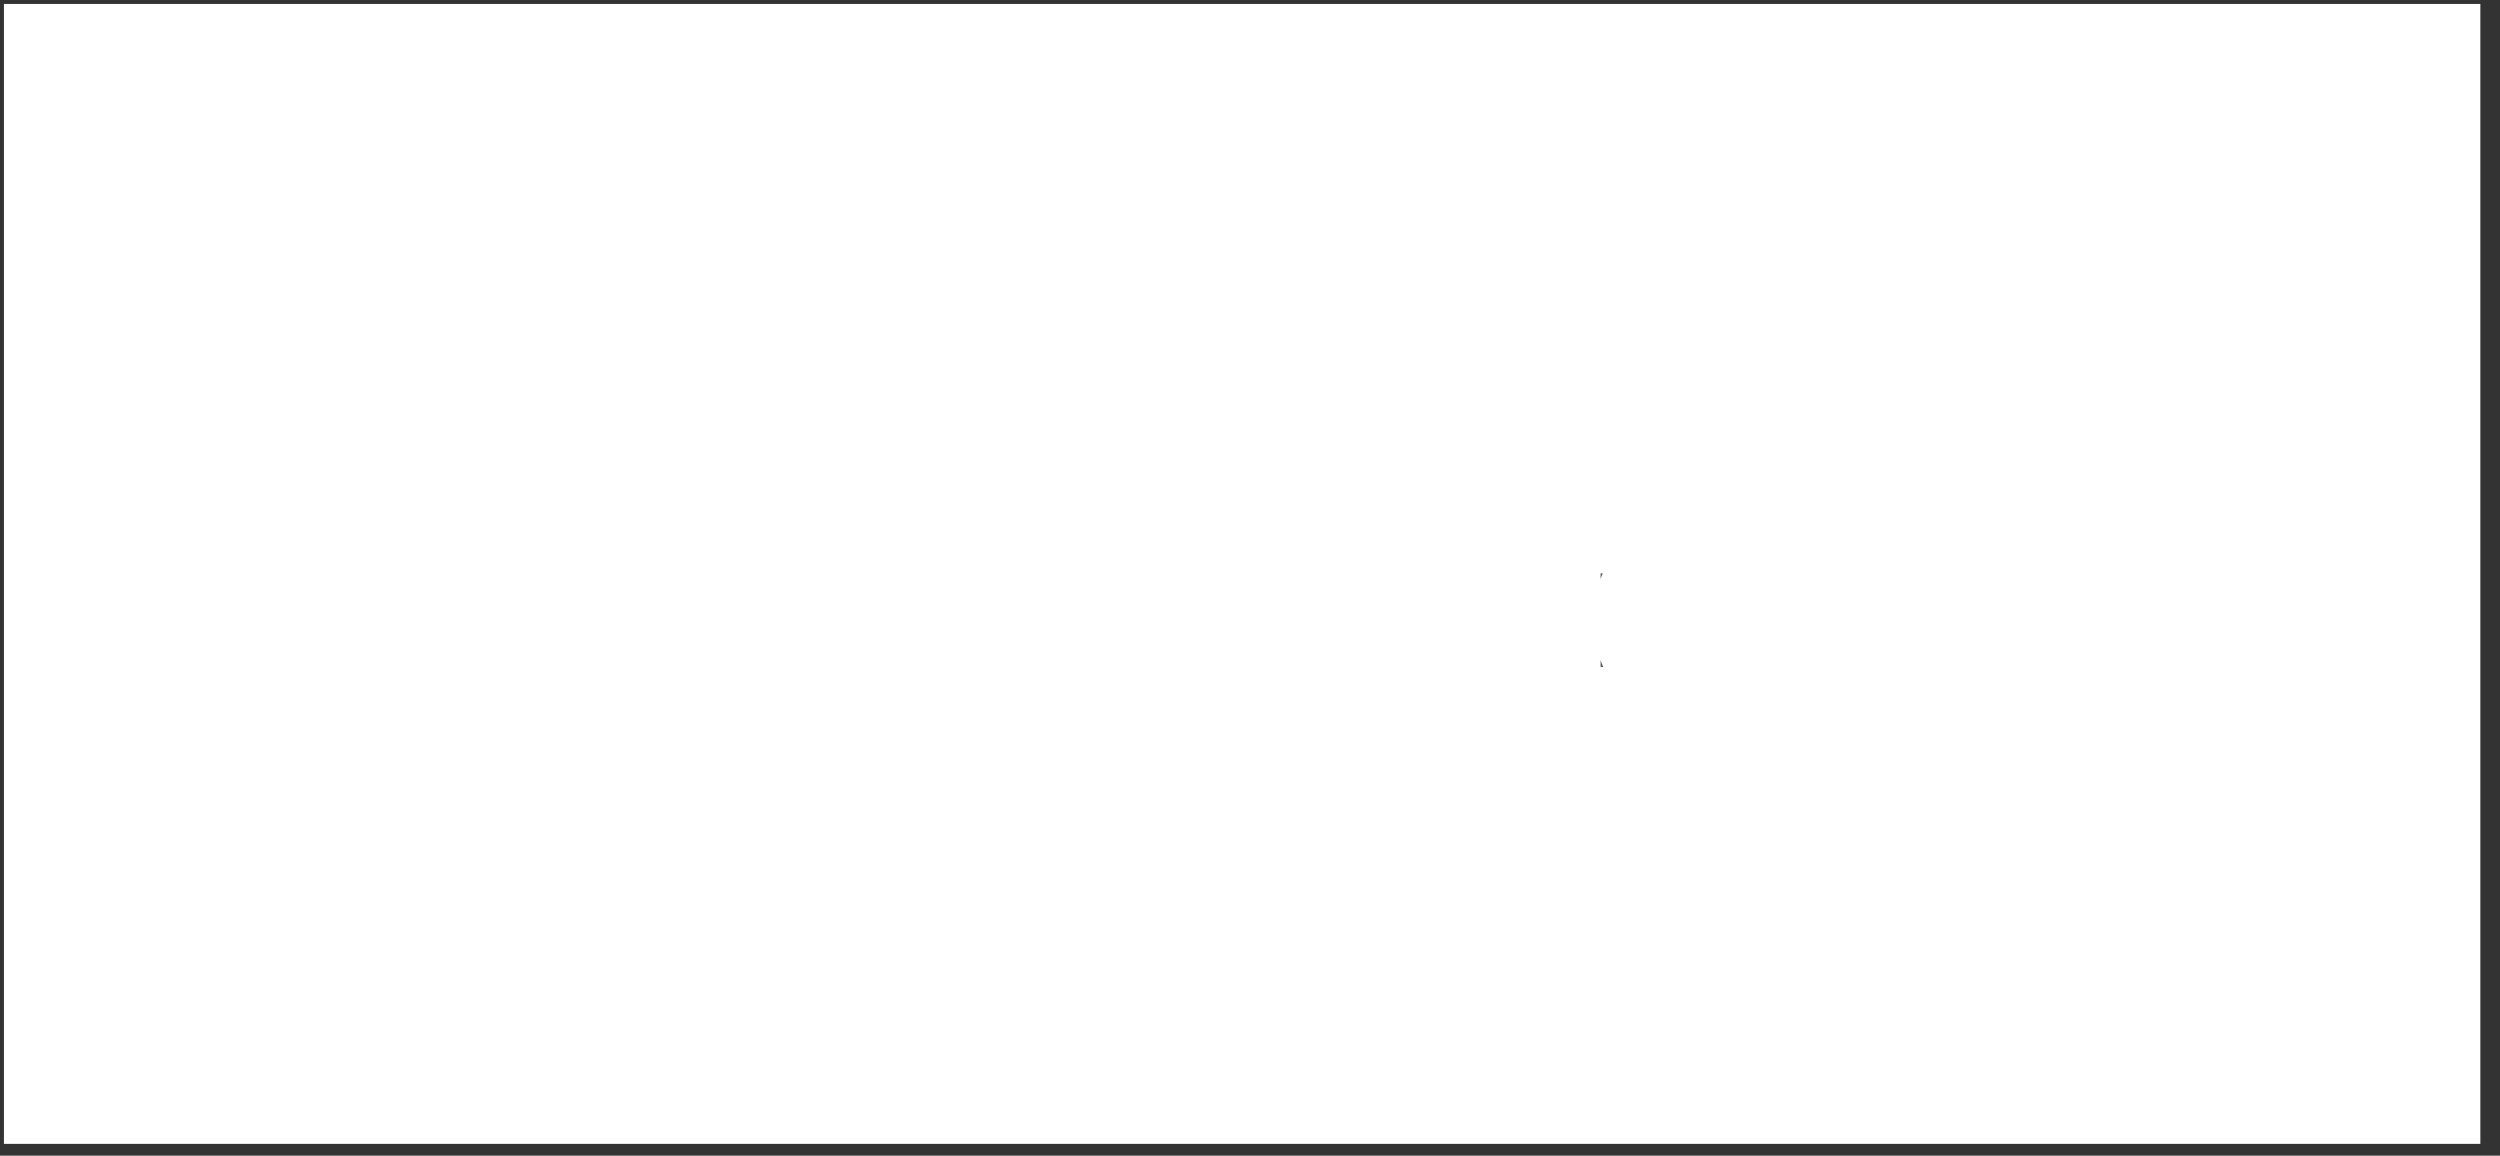 <?xml version="1.0" encoding="UTF-8"?> <svg xmlns="http://www.w3.org/2000/svg" width="106" height="49" viewBox="0 0 106 49" fill="none"><rect x="0" y="0" width="106" height="49" fill="#333333" stroke="none"/><rect x="0.63" y="0.63" width="104.074" height="47.407" fill="white" stroke="white" stroke-width="0.926"></rect><mask id="path-2-outside-1_87_670" maskUnits="userSpaceOnUse" x="26" y="17.5" width="58" height="17" fill="black"><rect fill="white" x="26" y="17.5" width="58" height="17"></rect><path d="M27.139 18.757H31.086C34.569 18.757 36.628 20.93 36.628 24.624C36.628 28.327 34.578 30.5 31.086 30.5H27.139V18.757ZM28.604 20.075V29.182H30.989C33.65 29.182 35.131 27.554 35.131 24.641C35.131 21.703 33.658 20.075 30.989 20.075H28.604ZM41.625 23.119C40.299 23.119 39.371 24.136 39.281 25.544H43.879C43.847 24.128 42.96 23.119 41.625 23.119ZM43.847 28.075H45.238C44.994 29.556 43.562 30.646 41.715 30.646C39.289 30.646 37.816 28.962 37.816 26.301C37.816 23.672 39.314 21.89 41.65 21.89C43.936 21.89 45.344 23.55 45.344 26.114V26.651H39.273V26.732C39.273 28.352 40.225 29.418 41.747 29.418C42.821 29.418 43.611 28.872 43.847 28.075ZM53.718 22.037L50.609 30.5H49.161L46.044 22.037H47.533L49.869 28.994H49.901L52.245 22.037H53.718ZM60.009 18.561C63.337 18.561 65.421 20.905 65.421 24.633C65.421 28.36 63.337 30.695 60.009 30.695C56.681 30.695 54.597 28.36 54.597 24.633C54.597 20.905 56.681 18.561 60.009 18.561ZM60.009 19.912C57.608 19.912 56.103 21.735 56.103 24.633C56.103 27.521 57.608 29.344 60.009 29.344C62.41 29.344 63.915 27.521 63.915 24.633C63.915 21.735 62.41 19.912 60.009 19.912ZM71.134 21.89C73.29 21.89 74.755 23.615 74.755 26.268C74.755 28.921 73.298 30.646 71.166 30.646C69.954 30.646 68.977 30.052 68.472 29.125H68.44V33.324H67.024V22.037H68.367V23.469H68.399C68.92 22.517 69.905 21.89 71.134 21.89ZM70.857 29.401C72.362 29.401 73.306 28.189 73.306 26.268C73.306 24.356 72.362 23.135 70.857 23.135C69.408 23.135 68.432 24.388 68.432 26.268C68.432 28.156 69.408 29.401 70.857 29.401ZM76.041 24.372C76.041 22.924 77.335 21.89 79.198 21.89C80.948 21.89 82.234 22.932 82.299 24.364H80.948C80.85 23.55 80.191 23.046 79.15 23.046C78.116 23.046 77.432 23.558 77.432 24.299C77.432 24.885 77.88 25.275 78.84 25.52L80.15 25.837C81.859 26.268 82.478 26.887 82.478 28.132C82.478 29.605 81.086 30.646 79.109 30.646C77.253 30.646 75.959 29.637 75.813 28.14H77.229C77.384 29.019 78.051 29.491 79.198 29.491C80.346 29.491 81.054 29.003 81.054 28.238C81.054 27.635 80.704 27.31 79.752 27.058L78.263 26.675C76.773 26.293 76.041 25.528 76.041 24.372Z"></path></mask><path d="M27.139 18.757H31.086C34.569 18.757 36.628 20.93 36.628 24.624C36.628 28.327 34.578 30.5 31.086 30.5H27.139V18.757ZM28.604 20.075V29.182H30.989C33.65 29.182 35.131 27.554 35.131 24.641C35.131 21.703 33.658 20.075 30.989 20.075H28.604ZM41.625 23.119C40.299 23.119 39.371 24.136 39.281 25.544H43.879C43.847 24.128 42.96 23.119 41.625 23.119ZM43.847 28.075H45.238C44.994 29.556 43.562 30.646 41.715 30.646C39.289 30.646 37.816 28.962 37.816 26.301C37.816 23.672 39.314 21.89 41.65 21.89C43.936 21.89 45.344 23.55 45.344 26.114V26.651H39.273V26.732C39.273 28.352 40.225 29.418 41.747 29.418C42.821 29.418 43.611 28.872 43.847 28.075ZM53.718 22.037L50.609 30.5H49.161L46.044 22.037H47.533L49.869 28.994H49.901L52.245 22.037H53.718ZM60.009 18.561C63.337 18.561 65.421 20.905 65.421 24.633C65.421 28.36 63.337 30.695 60.009 30.695C56.681 30.695 54.597 28.36 54.597 24.633C54.597 20.905 56.681 18.561 60.009 18.561ZM60.009 19.912C57.608 19.912 56.103 21.735 56.103 24.633C56.103 27.521 57.608 29.344 60.009 29.344C62.41 29.344 63.915 27.521 63.915 24.633C63.915 21.735 62.41 19.912 60.009 19.912ZM71.134 21.89C73.29 21.89 74.755 23.615 74.755 26.268C74.755 28.921 73.298 30.646 71.166 30.646C69.954 30.646 68.977 30.052 68.472 29.125H68.44V33.324H67.024V22.037H68.367V23.469H68.399C68.92 22.517 69.905 21.89 71.134 21.89ZM70.857 29.401C72.362 29.401 73.306 28.189 73.306 26.268C73.306 24.356 72.362 23.135 70.857 23.135C69.408 23.135 68.432 24.388 68.432 26.268C68.432 28.156 69.408 29.401 70.857 29.401ZM76.041 24.372C76.041 22.924 77.335 21.89 79.198 21.89C80.948 21.89 82.234 22.932 82.299 24.364H80.948C80.85 23.55 80.191 23.046 79.15 23.046C78.116 23.046 77.432 23.558 77.432 24.299C77.432 24.885 77.88 25.275 78.84 25.52L80.15 25.837C81.859 26.268 82.478 26.887 82.478 28.132C82.478 29.605 81.086 30.646 79.109 30.646C77.253 30.646 75.959 29.637 75.813 28.14H77.229C77.384 29.019 78.051 29.491 79.198 29.491C80.346 29.491 81.054 29.003 81.054 28.238C81.054 27.635 80.704 27.31 79.752 27.058L78.263 26.675C76.773 26.293 76.041 25.528 76.041 24.372Z" fill="#565A5C"></path><path d="M27.139 18.757V17.915H26.298V18.757H27.139ZM27.139 30.5H26.298V31.342H27.139V30.5ZM28.604 20.075V19.233H27.763V20.075H28.604ZM28.604 29.182H27.763V30.023H28.604V29.182ZM27.139 19.599H31.086V17.915H27.139V19.599ZM31.086 19.599C32.649 19.599 33.794 20.081 34.552 20.883C35.316 21.692 35.787 22.929 35.787 24.624H37.47C37.47 22.625 36.911 20.929 35.775 19.727C34.633 18.519 33.007 17.915 31.086 17.915V19.599ZM35.787 24.624C35.787 26.325 35.318 27.564 34.554 28.373C33.797 29.175 32.654 29.658 31.086 29.658V31.342C33.01 31.342 34.638 30.738 35.779 29.528C36.914 28.325 37.47 26.627 37.47 24.624H35.787ZM31.086 29.658H27.139V31.342H31.086V29.658ZM27.981 30.5V18.757H26.298V30.5H27.981ZM27.763 20.075V29.182H29.446V20.075H27.763ZM28.604 30.023H30.989V28.34H28.604V30.023ZM30.989 30.023C32.495 30.023 33.78 29.557 34.68 28.571C35.568 27.596 35.973 26.231 35.973 24.641H34.289C34.289 25.964 33.953 26.869 33.436 27.437C32.929 27.992 32.144 28.34 30.989 28.34V30.023ZM35.973 24.641C35.973 23.041 35.572 21.669 34.684 20.691C33.785 19.699 32.498 19.233 30.989 19.233V20.917C32.148 20.917 32.933 21.265 33.437 21.822C33.954 22.391 34.289 23.302 34.289 24.641H35.973ZM30.989 19.233H28.604V20.917H30.989V19.233ZM39.281 25.544L38.441 25.491L38.385 26.386H39.281V25.544ZM43.879 25.544V26.386H44.741L44.721 25.525L43.879 25.544ZM43.847 28.075V27.233H43.218L43.04 27.836L43.847 28.075ZM45.238 28.075L46.069 28.212L46.23 27.233H45.238V28.075ZM45.344 26.651V27.492H46.186V26.651H45.344ZM39.273 26.651V25.809H38.432V26.651H39.273ZM41.625 22.277C39.769 22.277 38.553 23.73 38.441 25.491L40.121 25.597C40.188 24.542 40.828 23.96 41.625 23.96V22.277ZM39.281 26.386H43.879V24.702H39.281V26.386ZM44.721 25.525C44.701 24.648 44.413 23.835 43.862 23.232C43.302 22.621 42.518 22.277 41.625 22.277V23.96C42.067 23.96 42.393 24.121 42.62 24.368C42.853 24.624 43.026 25.024 43.038 25.563L44.721 25.525ZM43.847 28.916H45.238V27.233H43.847V28.916ZM44.408 27.938C44.246 28.919 43.253 29.805 41.715 29.805V31.488C43.871 31.488 45.742 30.193 46.069 28.212L44.408 27.938ZM41.715 29.805C40.708 29.805 39.975 29.462 39.485 28.912C38.984 28.35 38.658 27.481 38.658 26.301H36.975C36.975 27.781 37.386 29.086 38.228 30.031C39.08 30.988 40.296 31.488 41.715 31.488V29.805ZM38.658 26.301C38.658 25.142 38.988 24.248 39.495 23.659C39.992 23.082 40.712 22.732 41.65 22.732V21.048C40.252 21.048 39.055 21.589 38.219 22.561C37.394 23.519 36.975 24.831 36.975 26.301H38.658ZM41.65 22.732C42.575 22.732 43.257 23.06 43.719 23.592C44.192 24.138 44.502 24.98 44.502 26.114H46.186C46.186 24.684 45.793 23.414 44.99 22.489C44.176 21.55 43.011 21.048 41.65 21.048V22.732ZM44.502 26.114V26.651H46.186V26.114H44.502ZM45.344 25.809H39.273V27.492H45.344V25.809ZM38.432 26.651V26.732H40.115V26.651H38.432ZM38.432 26.732C38.432 27.704 38.719 28.594 39.318 29.25C39.925 29.914 40.78 30.259 41.747 30.259V28.576C41.193 28.576 40.811 28.388 40.561 28.115C40.304 27.833 40.115 27.38 40.115 26.732H38.432ZM41.747 30.259C43.103 30.259 44.288 29.549 44.654 28.314L43.04 27.836C42.933 28.195 42.54 28.576 41.747 28.576V30.259ZM53.718 22.037L54.508 22.327L54.924 21.195H53.718V22.037ZM50.609 30.5V31.342H51.197L51.4 30.79L50.609 30.5ZM49.161 30.5L48.371 30.791L48.574 31.342H49.161V30.5ZM46.044 22.037V21.195H44.837L45.254 22.327L46.044 22.037ZM47.533 22.037L48.331 21.769L48.139 21.195H47.533V22.037ZM49.869 28.994L49.071 29.262L49.264 29.836H49.869V28.994ZM49.901 28.994V29.836H50.506L50.699 29.263L49.901 28.994ZM52.245 22.037V21.195H51.641L51.448 21.768L52.245 22.037ZM52.928 21.746L49.819 30.21L51.4 30.79L54.508 22.327L52.928 21.746ZM50.609 29.658H49.161V31.342H50.609V29.658ZM49.951 30.209L46.834 21.746L45.254 22.327L48.371 30.791L49.951 30.209ZM46.044 22.878H47.533V21.195H46.044V22.878ZM46.735 22.304L49.071 29.262L50.667 28.727L48.331 21.769L46.735 22.304ZM49.869 29.836H49.901V28.153H49.869V29.836ZM50.699 29.263L53.043 22.305L51.448 21.768L49.104 28.726L50.699 29.263ZM52.245 22.878H53.718V21.195H52.245V22.878ZM60.009 19.403C61.464 19.403 62.577 19.909 63.334 20.759C64.102 21.62 64.579 22.921 64.579 24.633H66.262C66.262 22.617 65.698 20.882 64.591 19.64C63.475 18.386 61.882 17.72 60.009 17.72V19.403ZM64.579 24.633C64.579 26.344 64.102 27.642 63.335 28.501C62.578 29.349 61.465 29.854 60.009 29.854V31.537C61.881 31.537 63.474 30.873 64.591 29.622C65.698 28.382 66.262 26.648 66.262 24.633H64.579ZM60.009 29.854C58.553 29.854 57.44 29.349 56.683 28.501C55.916 27.642 55.439 26.344 55.439 24.633H53.755C53.755 26.648 54.32 28.382 55.427 29.622C56.544 30.873 58.137 31.537 60.009 31.537V29.854ZM55.439 24.633C55.439 22.921 55.916 21.62 56.683 20.759C57.441 19.909 58.553 19.403 60.009 19.403V17.72C58.136 17.72 56.543 18.386 55.426 19.64C54.32 20.882 53.755 22.617 53.755 24.633H55.439ZM60.009 19.071C58.578 19.071 57.356 19.624 56.507 20.65C55.673 21.658 55.261 23.046 55.261 24.633H56.944C56.944 23.322 57.285 22.35 57.804 21.723C58.308 21.113 59.04 20.754 60.009 20.754V19.071ZM55.261 24.633C55.261 26.215 55.673 27.602 56.507 28.609C57.356 29.633 58.578 30.186 60.009 30.186V28.503C59.039 28.503 58.308 28.144 57.804 27.535C57.285 26.908 56.944 25.939 56.944 24.633H55.261ZM60.009 30.186C61.44 30.186 62.662 29.633 63.511 28.609C64.344 27.602 64.757 26.215 64.757 24.633H63.074C63.074 25.939 62.733 26.908 62.214 27.535C61.71 28.144 60.978 28.503 60.009 28.503V30.186ZM64.757 24.633C64.757 23.046 64.345 21.658 63.511 20.65C62.662 19.624 61.44 19.071 60.009 19.071V20.754C60.978 20.754 61.709 21.113 62.214 21.723C62.733 22.35 63.074 23.322 63.074 24.633H64.757ZM68.472 29.125L69.212 28.723L68.973 28.283H68.472V29.125ZM68.44 29.125V28.283H67.598V29.125H68.44ZM68.44 33.324V34.166H69.282V33.324H68.44ZM67.024 33.324H66.182V34.166H67.024V33.324ZM67.024 22.037V21.195H66.182V22.037H67.024ZM68.367 22.037H69.208V21.195H68.367V22.037ZM68.367 23.469H67.525V24.31H68.367V23.469ZM68.399 23.469V24.31H68.898L69.138 23.873L68.399 23.469ZM71.134 22.732C71.969 22.732 72.635 23.058 73.106 23.623C73.589 24.202 73.913 25.091 73.913 26.268H75.597C75.597 24.792 75.189 23.492 74.4 22.545C73.599 21.585 72.454 21.048 71.134 21.048V22.732ZM73.913 26.268C73.913 27.447 73.59 28.337 73.111 28.916C72.644 29.482 71.987 29.805 71.166 29.805V31.488C72.478 31.488 73.615 30.949 74.409 29.988C75.192 29.042 75.597 27.743 75.597 26.268H73.913ZM71.166 29.805C70.244 29.805 69.561 29.364 69.212 28.723L67.733 29.527C68.393 30.741 69.663 31.488 71.166 31.488V29.805ZM68.472 28.283H68.44V29.966H68.472V28.283ZM67.598 29.125V33.324H69.282V29.125H67.598ZM68.44 32.482H67.024V34.166H68.44V32.482ZM67.865 33.324V22.037H66.182V33.324H67.865ZM67.024 22.878H68.367V21.195H67.024V22.878ZM67.525 22.037V23.469H69.208V22.037H67.525ZM68.367 24.31H68.399V22.627H68.367V24.31ZM69.138 23.873C69.511 23.19 70.213 22.732 71.134 22.732V21.048C69.597 21.048 68.329 21.843 67.661 23.065L69.138 23.873ZM70.857 30.243C71.859 30.243 72.72 29.828 73.31 29.073C73.882 28.34 74.148 27.356 74.148 26.268H72.465C72.465 27.101 72.259 27.683 71.983 28.037C71.724 28.369 71.36 28.56 70.857 28.56V30.243ZM74.148 26.268C74.148 25.184 73.881 24.2 73.31 23.467C72.722 22.712 71.861 22.293 70.857 22.293V23.977C71.358 23.977 71.722 24.168 71.982 24.502C72.26 24.858 72.465 25.44 72.465 26.268H74.148ZM70.857 22.293C69.865 22.293 69.016 22.733 68.436 23.481C67.87 24.212 67.59 25.191 67.59 26.268H69.273C69.273 25.466 69.482 24.878 69.766 24.512C70.037 24.164 70.4 23.977 70.857 23.977V22.293ZM67.59 26.268C67.59 27.349 67.869 28.329 68.436 29.059C69.017 29.807 69.867 30.243 70.857 30.243V28.56C70.398 28.56 70.035 28.373 69.766 28.026C69.483 27.662 69.273 27.075 69.273 26.268H67.59ZM82.299 24.364V25.206H83.18L83.14 24.326L82.299 24.364ZM80.948 24.364L80.112 24.464L80.201 25.206H80.948V24.364ZM78.84 25.52L78.633 26.335L78.642 26.337L78.84 25.52ZM80.15 25.837L80.356 25.021L80.349 25.019L80.15 25.837ZM75.813 28.14V27.298H74.885L74.975 28.222L75.813 28.14ZM77.229 28.14L78.058 27.994L77.936 27.298H77.229V28.14ZM79.752 27.058L79.967 26.244L79.961 26.242L79.752 27.058ZM76.882 24.372C76.882 23.563 77.604 22.732 79.198 22.732V21.048C77.066 21.048 75.199 22.284 75.199 24.372H76.882ZM79.198 22.732C80.639 22.732 81.419 23.548 81.458 24.402L83.14 24.326C83.048 22.315 81.257 21.048 79.198 21.048V22.732ZM82.299 23.522H80.948V25.206H82.299V23.522ZM81.784 24.264C81.709 23.639 81.407 23.096 80.904 22.724C80.416 22.361 79.8 22.204 79.15 22.204V23.887C79.54 23.887 79.775 23.982 79.901 24.076C80.013 24.159 80.09 24.275 80.112 24.464L81.784 24.264ZM79.15 22.204C78.503 22.204 77.885 22.363 77.405 22.716C76.906 23.083 76.591 23.64 76.591 24.299H78.274C78.274 24.217 78.3 24.147 78.402 24.073C78.522 23.984 78.763 23.887 79.15 23.887V22.204ZM76.591 24.299C76.591 24.843 76.814 25.317 77.224 25.673C77.599 25.998 78.097 26.199 78.633 26.335L79.048 24.704C78.624 24.596 78.417 24.479 78.328 24.402C78.29 24.369 78.282 24.351 78.281 24.348C78.28 24.347 78.274 24.335 78.274 24.299H76.591ZM78.642 26.337L79.952 26.655L80.349 25.019L79.038 24.701L78.642 26.337ZM79.945 26.653C80.757 26.858 81.158 27.075 81.363 27.278C81.526 27.439 81.636 27.662 81.636 28.132H83.32C83.32 27.357 83.12 26.648 82.547 26.081C82.015 25.555 81.253 25.247 80.356 25.021L79.945 26.653ZM81.636 28.132C81.636 28.576 81.437 28.965 81.031 29.267C80.612 29.581 79.958 29.805 79.109 29.805V31.488C80.237 31.488 81.268 31.192 82.039 30.616C82.824 30.029 83.32 29.161 83.32 28.132H81.636ZM79.109 29.805C77.555 29.805 76.743 29.005 76.651 28.058L74.975 28.222C75.176 30.27 76.952 31.488 79.109 31.488V29.805ZM75.813 28.982H77.229V27.298H75.813V28.982ZM76.4 28.286C76.511 28.919 76.826 29.466 77.363 29.837C77.879 30.194 78.519 30.332 79.198 30.332V28.649C78.73 28.649 78.463 28.552 78.32 28.453C78.198 28.368 78.101 28.24 78.058 27.994L76.4 28.286ZM79.198 30.332C79.877 30.332 80.525 30.19 81.029 29.847C81.564 29.484 81.895 28.919 81.895 28.238H80.212C80.212 28.322 80.19 28.383 80.083 28.455C79.947 28.547 79.667 28.649 79.198 28.649V30.332ZM81.895 28.238C81.895 27.745 81.739 27.27 81.327 26.894C80.966 26.566 80.479 26.38 79.967 26.244L79.536 27.871C79.977 27.988 80.14 28.09 80.193 28.139C80.202 28.147 80.205 28.151 80.205 28.151C80.204 28.15 80.204 28.15 80.204 28.149C80.203 28.148 80.203 28.147 80.203 28.147C80.203 28.148 80.203 28.149 80.204 28.151C80.205 28.154 80.206 28.159 80.207 28.166C80.21 28.18 80.212 28.203 80.212 28.238H81.895ZM79.961 26.242L78.472 25.86L78.053 27.49L79.542 27.873L79.961 26.242ZM78.472 25.86C77.815 25.691 77.423 25.462 77.2 25.23C76.996 25.018 76.882 24.754 76.882 24.372H75.199C75.199 25.146 75.452 25.842 75.987 26.397C76.502 26.933 77.221 27.276 78.053 27.49L78.472 25.86Z" fill="white" mask="url(#path-2-outside-1_87_670)"></path></svg> 